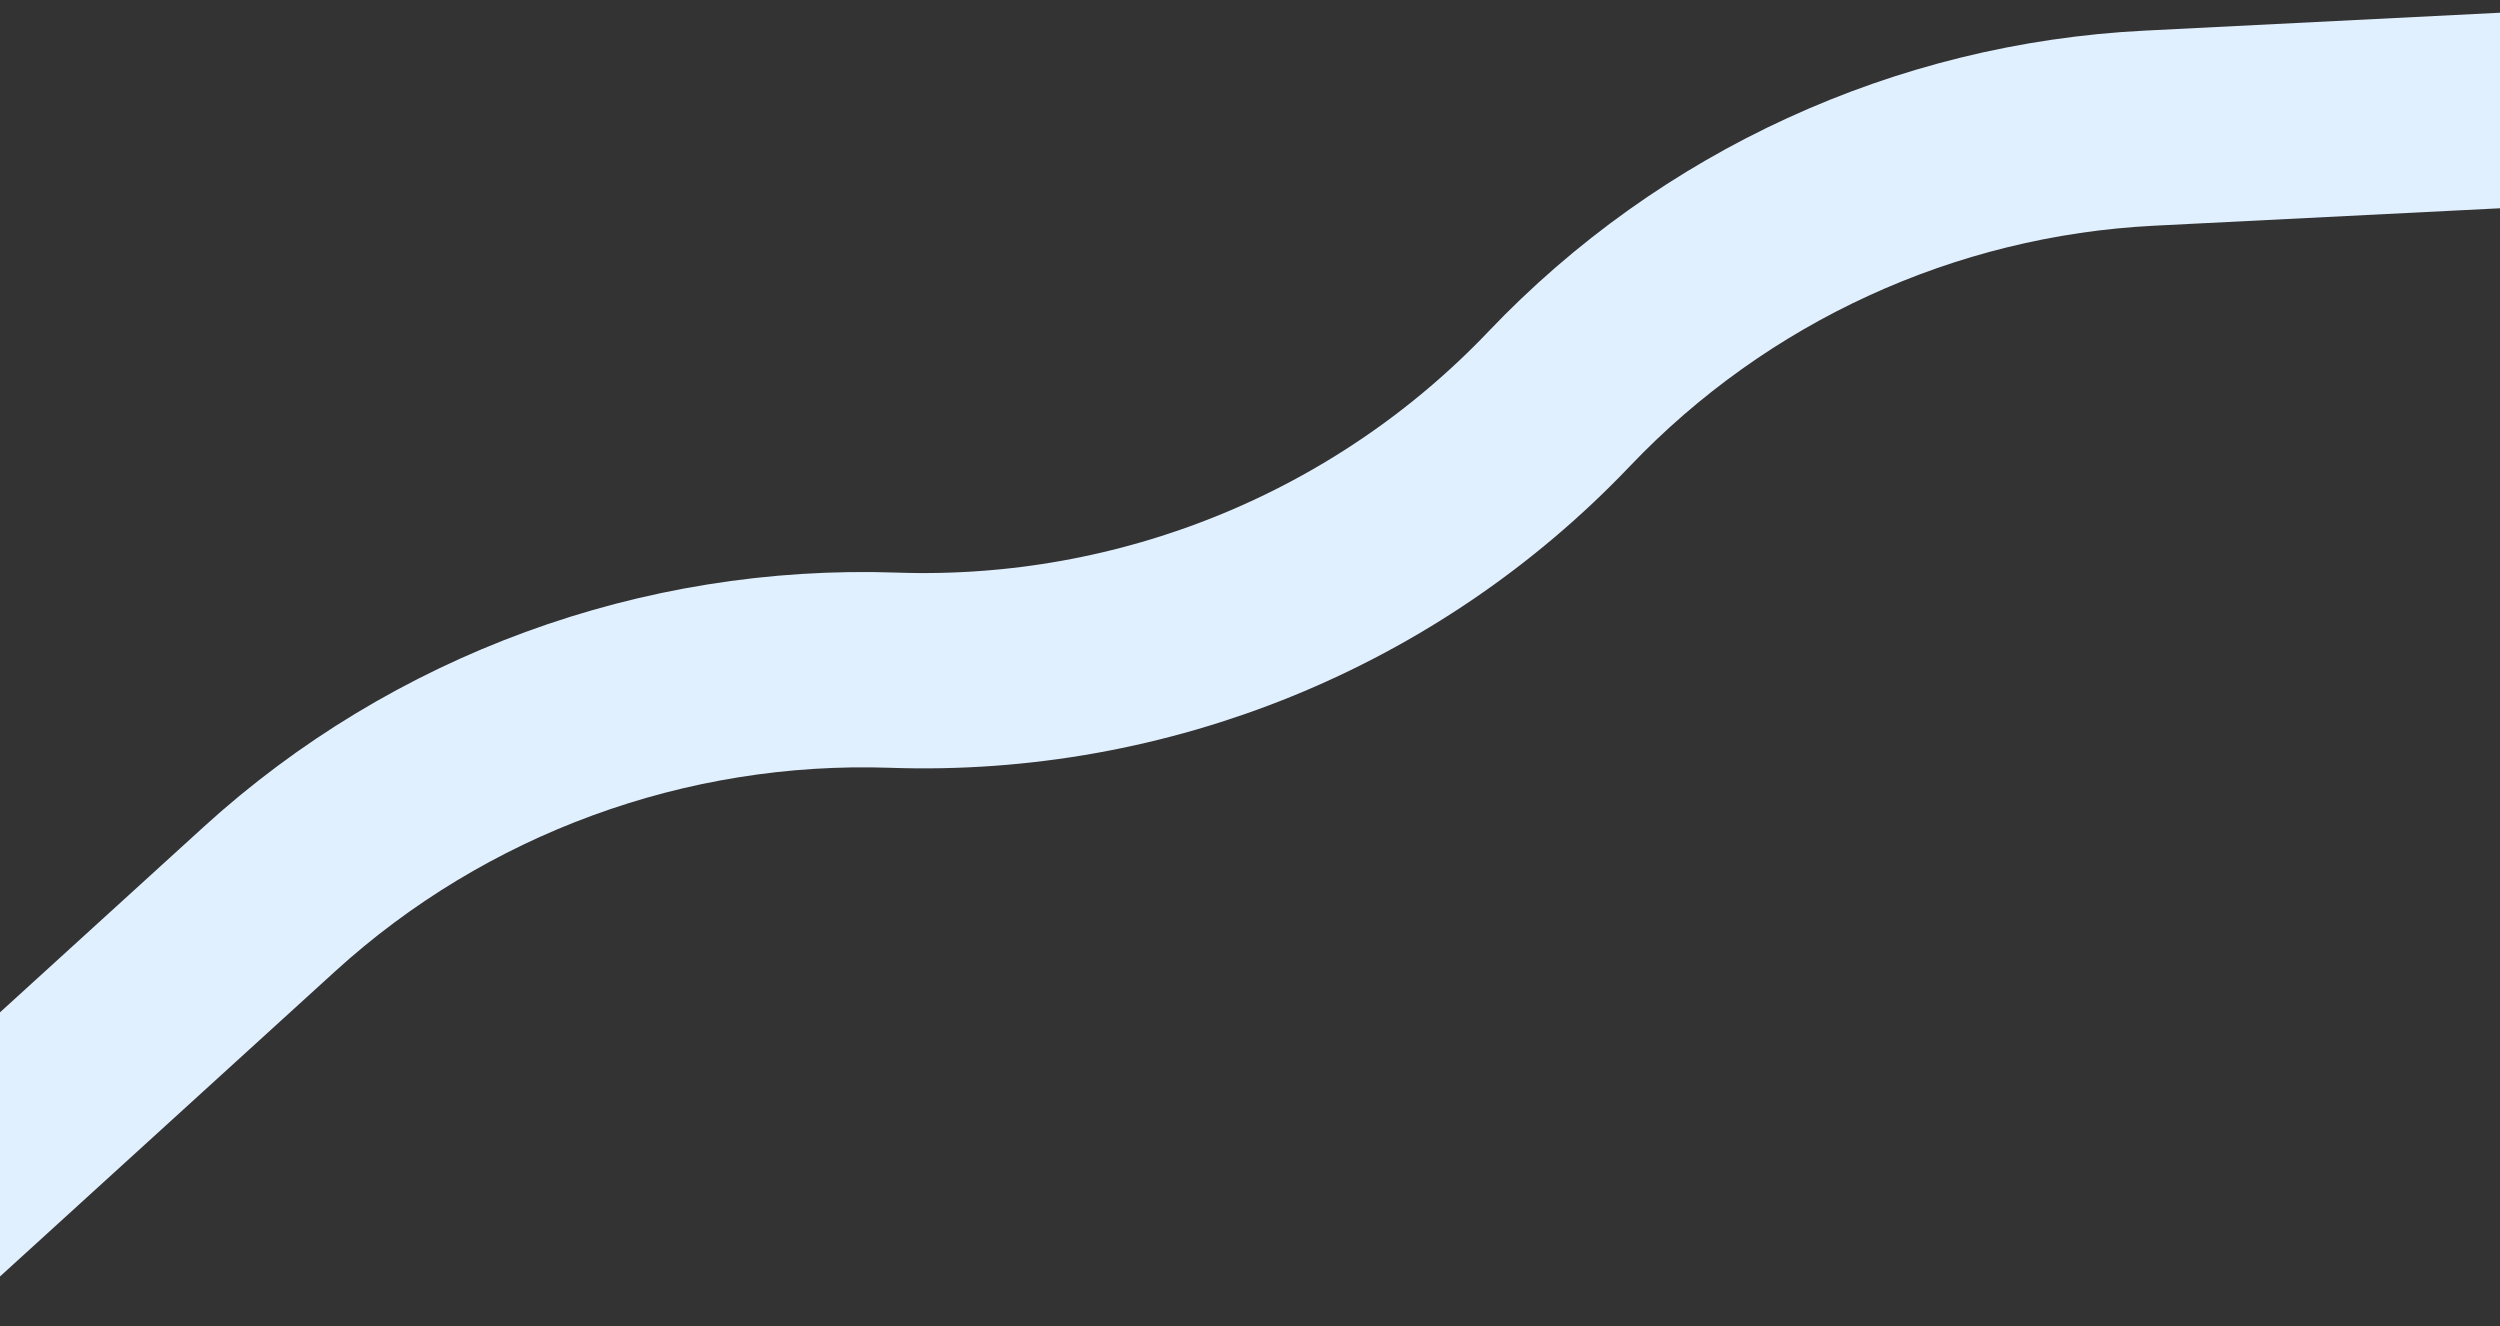 <svg width="1280" height="679" viewBox="0 0 1280 679" fill="none" xmlns="http://www.w3.org/2000/svg">
<rect x="0" y="0" width="1280" height="679" fill="#333333" stroke="none"/>
<path d="M-61.121 641.585L137.953 460.329C224.936 381.131 339.956 339.088 457.523 343.142V343.142C585.551 347.556 709.928 297.017 798.265 204.242V204.242C877.501 121.025 985.662 71.405 1100.42 65.624L1399.85 50.541" stroke="#E1F0FE" stroke-width="100"/>
</svg>

